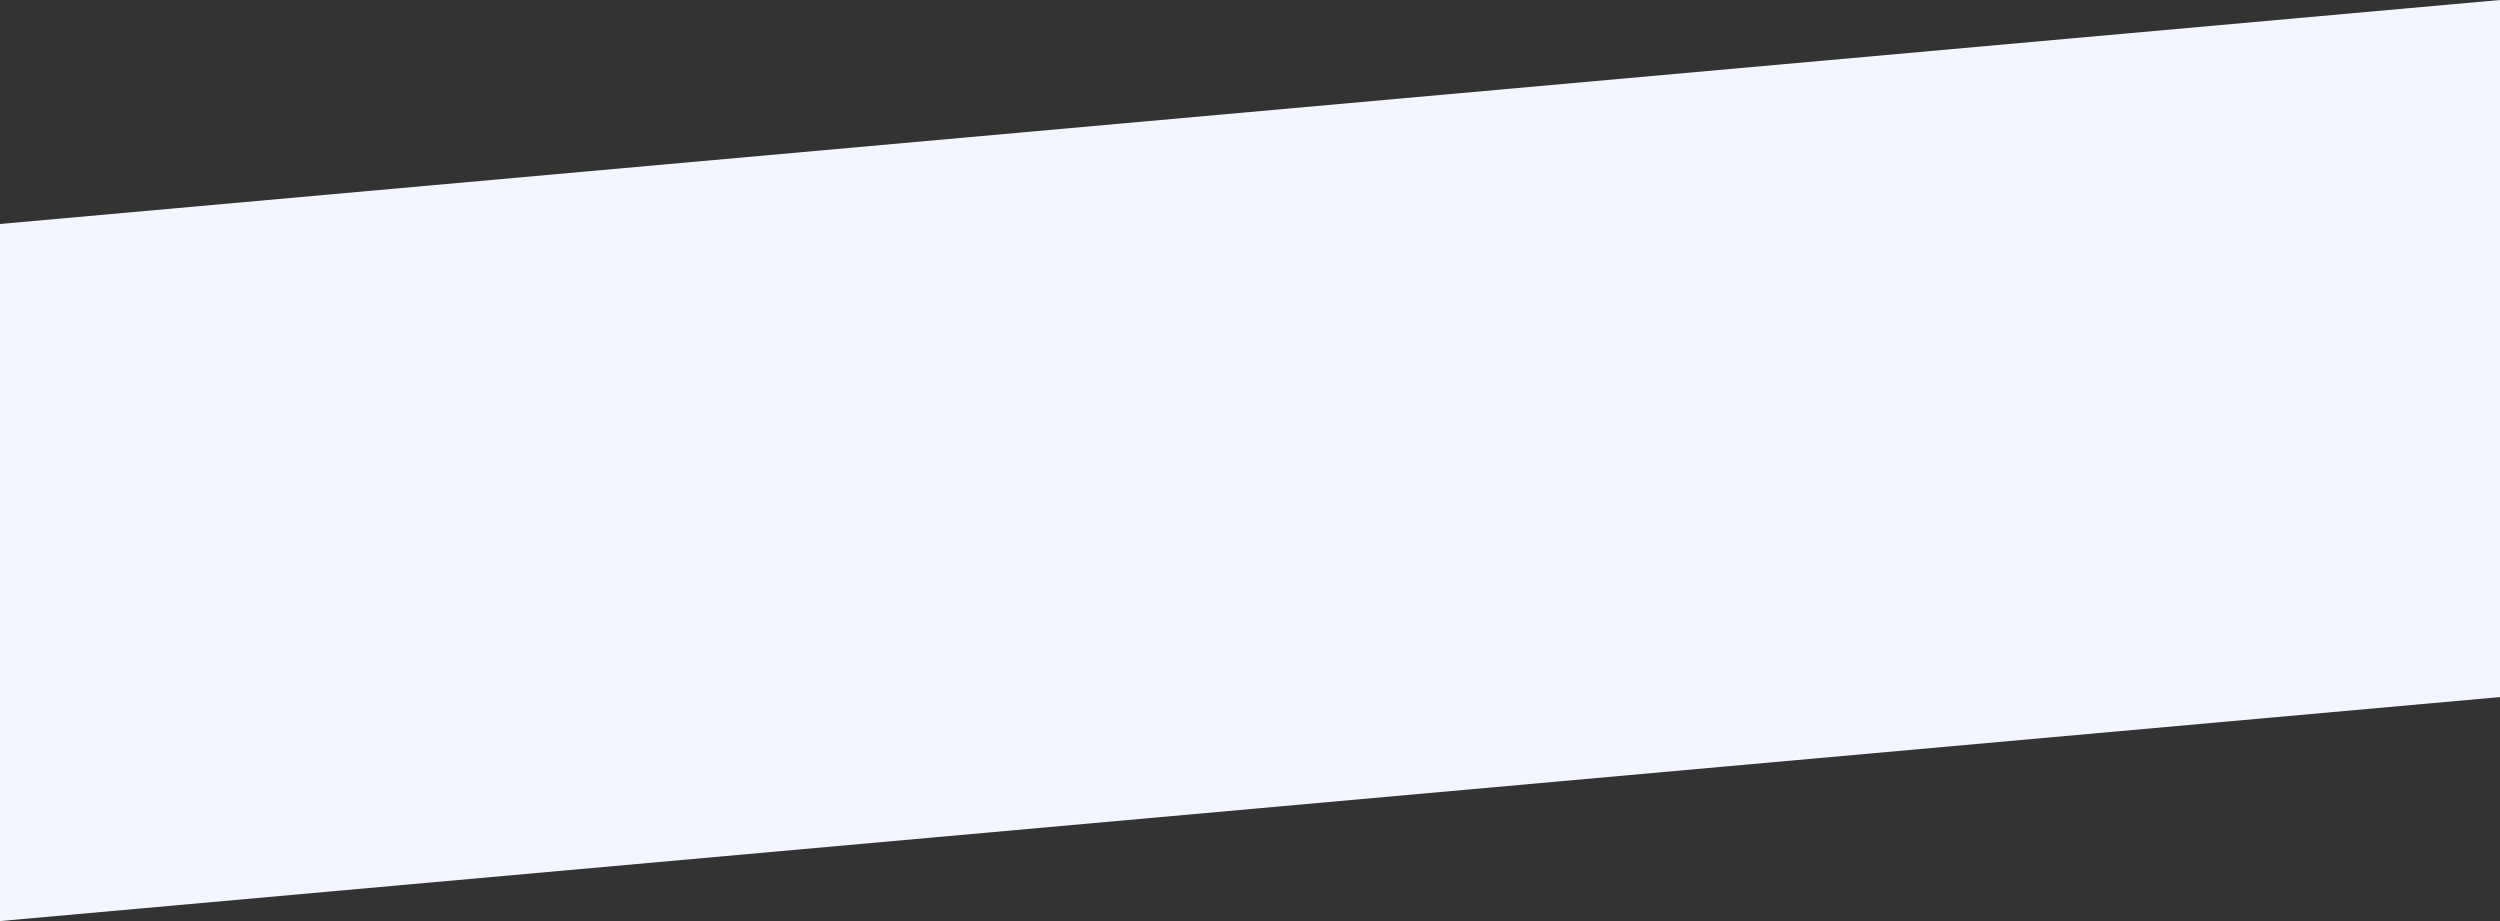 <svg xmlns="http://www.w3.org/2000/svg" width="1900" height="700" viewBox="0 0 1900 700">
  <rect x="0" y="0" width="1900" height="700" fill="#333333" stroke="none"/>
  <path id="Path_329" data-name="Path 329" d="M0,70.229,1900-100V429.773L0,600Z" transform="translate(0 100)" fill="#f3f6ff"/>
</svg>

